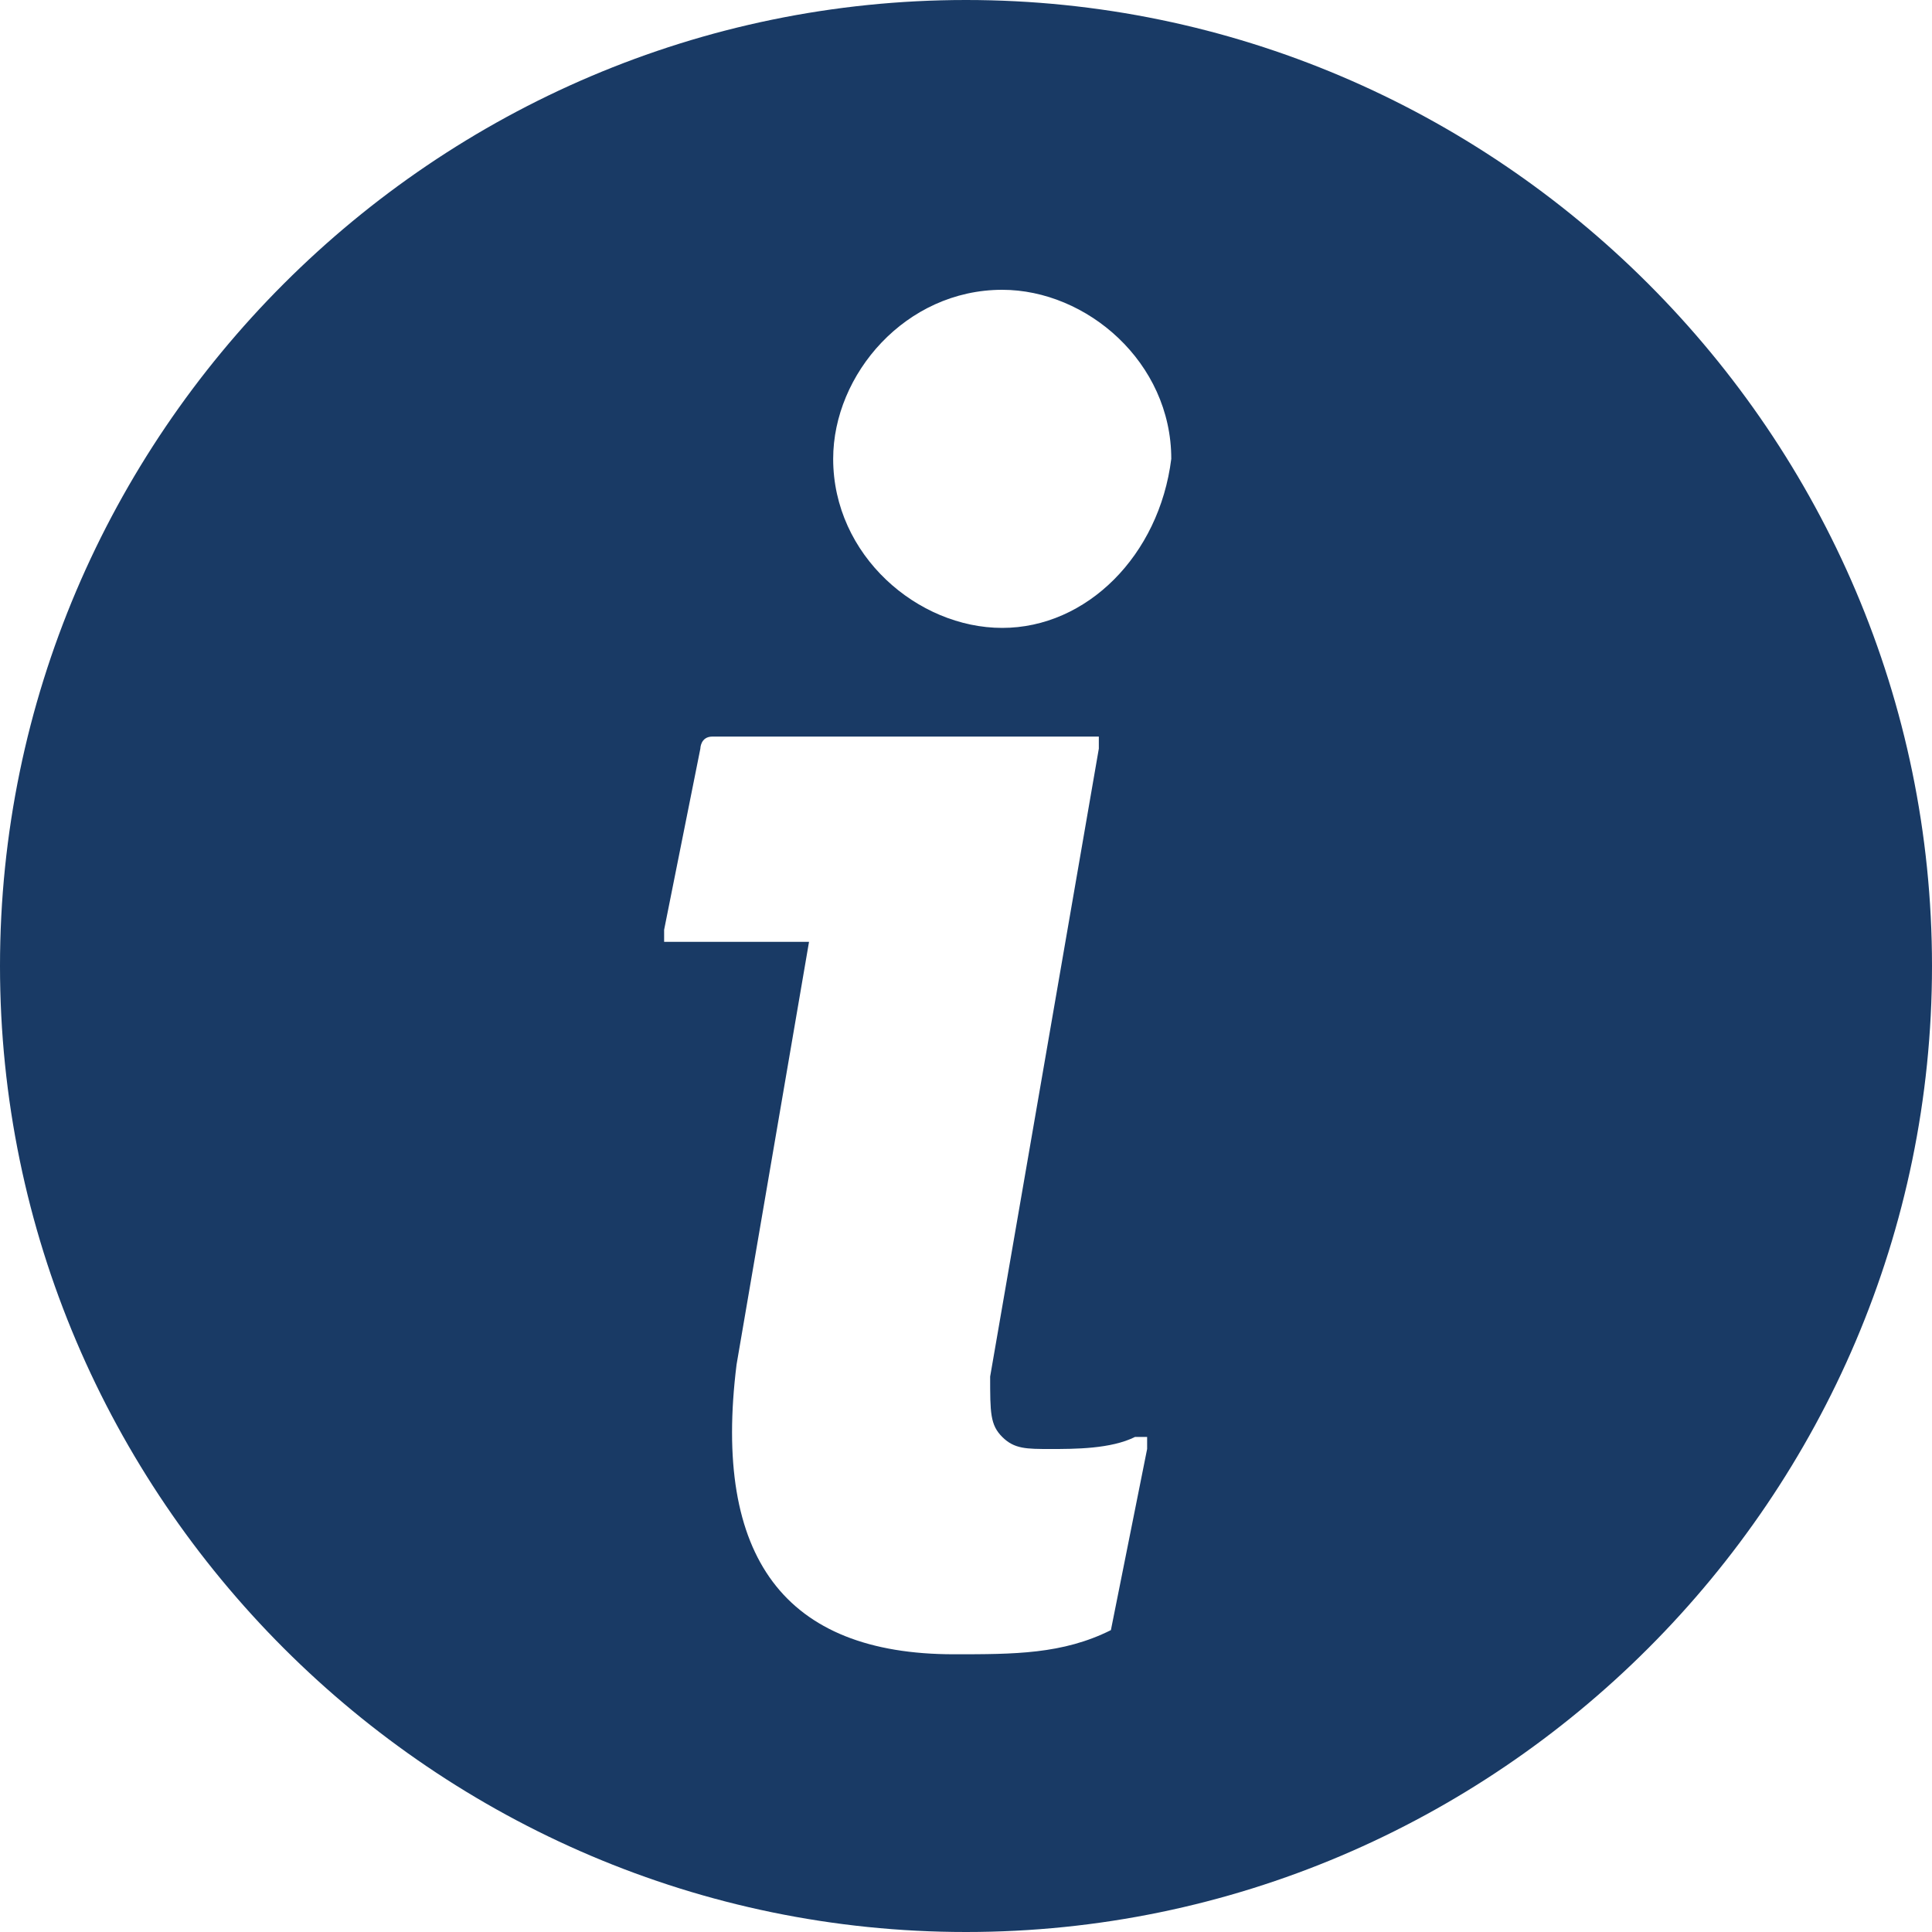 <?xml version="1.0" encoding="utf-8"?>
<!-- Generator: Adobe Illustrator 19.1.0, SVG Export Plug-In . SVG Version: 6.00 Build 0)  -->
<svg version="1.1" id="Layer_1" xmlns="http://www.w3.org/2000/svg" xmlns:xlink="http://www.w3.org/1999/xlink" x="0px" y="0px"
	 viewBox="0 0 16 16" width="16" height="16" preserveAspectRatio="xMinYMin meet"  style="enable-background:new 0 0 16 16;opacity:0.9" xml:space="preserve"  >
<style type="text/css">
	.st0{fill:rgb(0,37,84);}
</style>
<path class="st0" d="M8.3,5.2c-0.7,0-1.4-0.6-1.4-1.4c0-0.7,0.6-1.4,1.4-1.4C9,2.4,9.7,3,9.7,3.8C9.6,4.6,9,5.2,8.3,5.2z M9.2,13.5
	C9.2,13.5,9.1,13.5,9.2,13.5c-0.4,0.2-0.8,0.2-1.3,0.2c-0.7,0-1.2-0.2-1.5-0.6s-0.4-1-0.3-1.8l0.6-3.5H5.6H5.5c0,0,0,0,0-0.1
	l0.3-1.5c0,0,0-0.1,0.1-0.1H9h0.1c0,0,0,0,0,0.1l-0.9,5.2c0,0.3,0,0.4,0.1,0.5S8.5,12,8.7,12c0.2,0,0.5,0,0.7-0.1h0.1V12L9.2,13.5z
	 M8,0C3.6,0,0,3.6,0,8s3.6,8,8,8s8-3.6,8-8S12.4,0,8,0z"/>
</svg>
